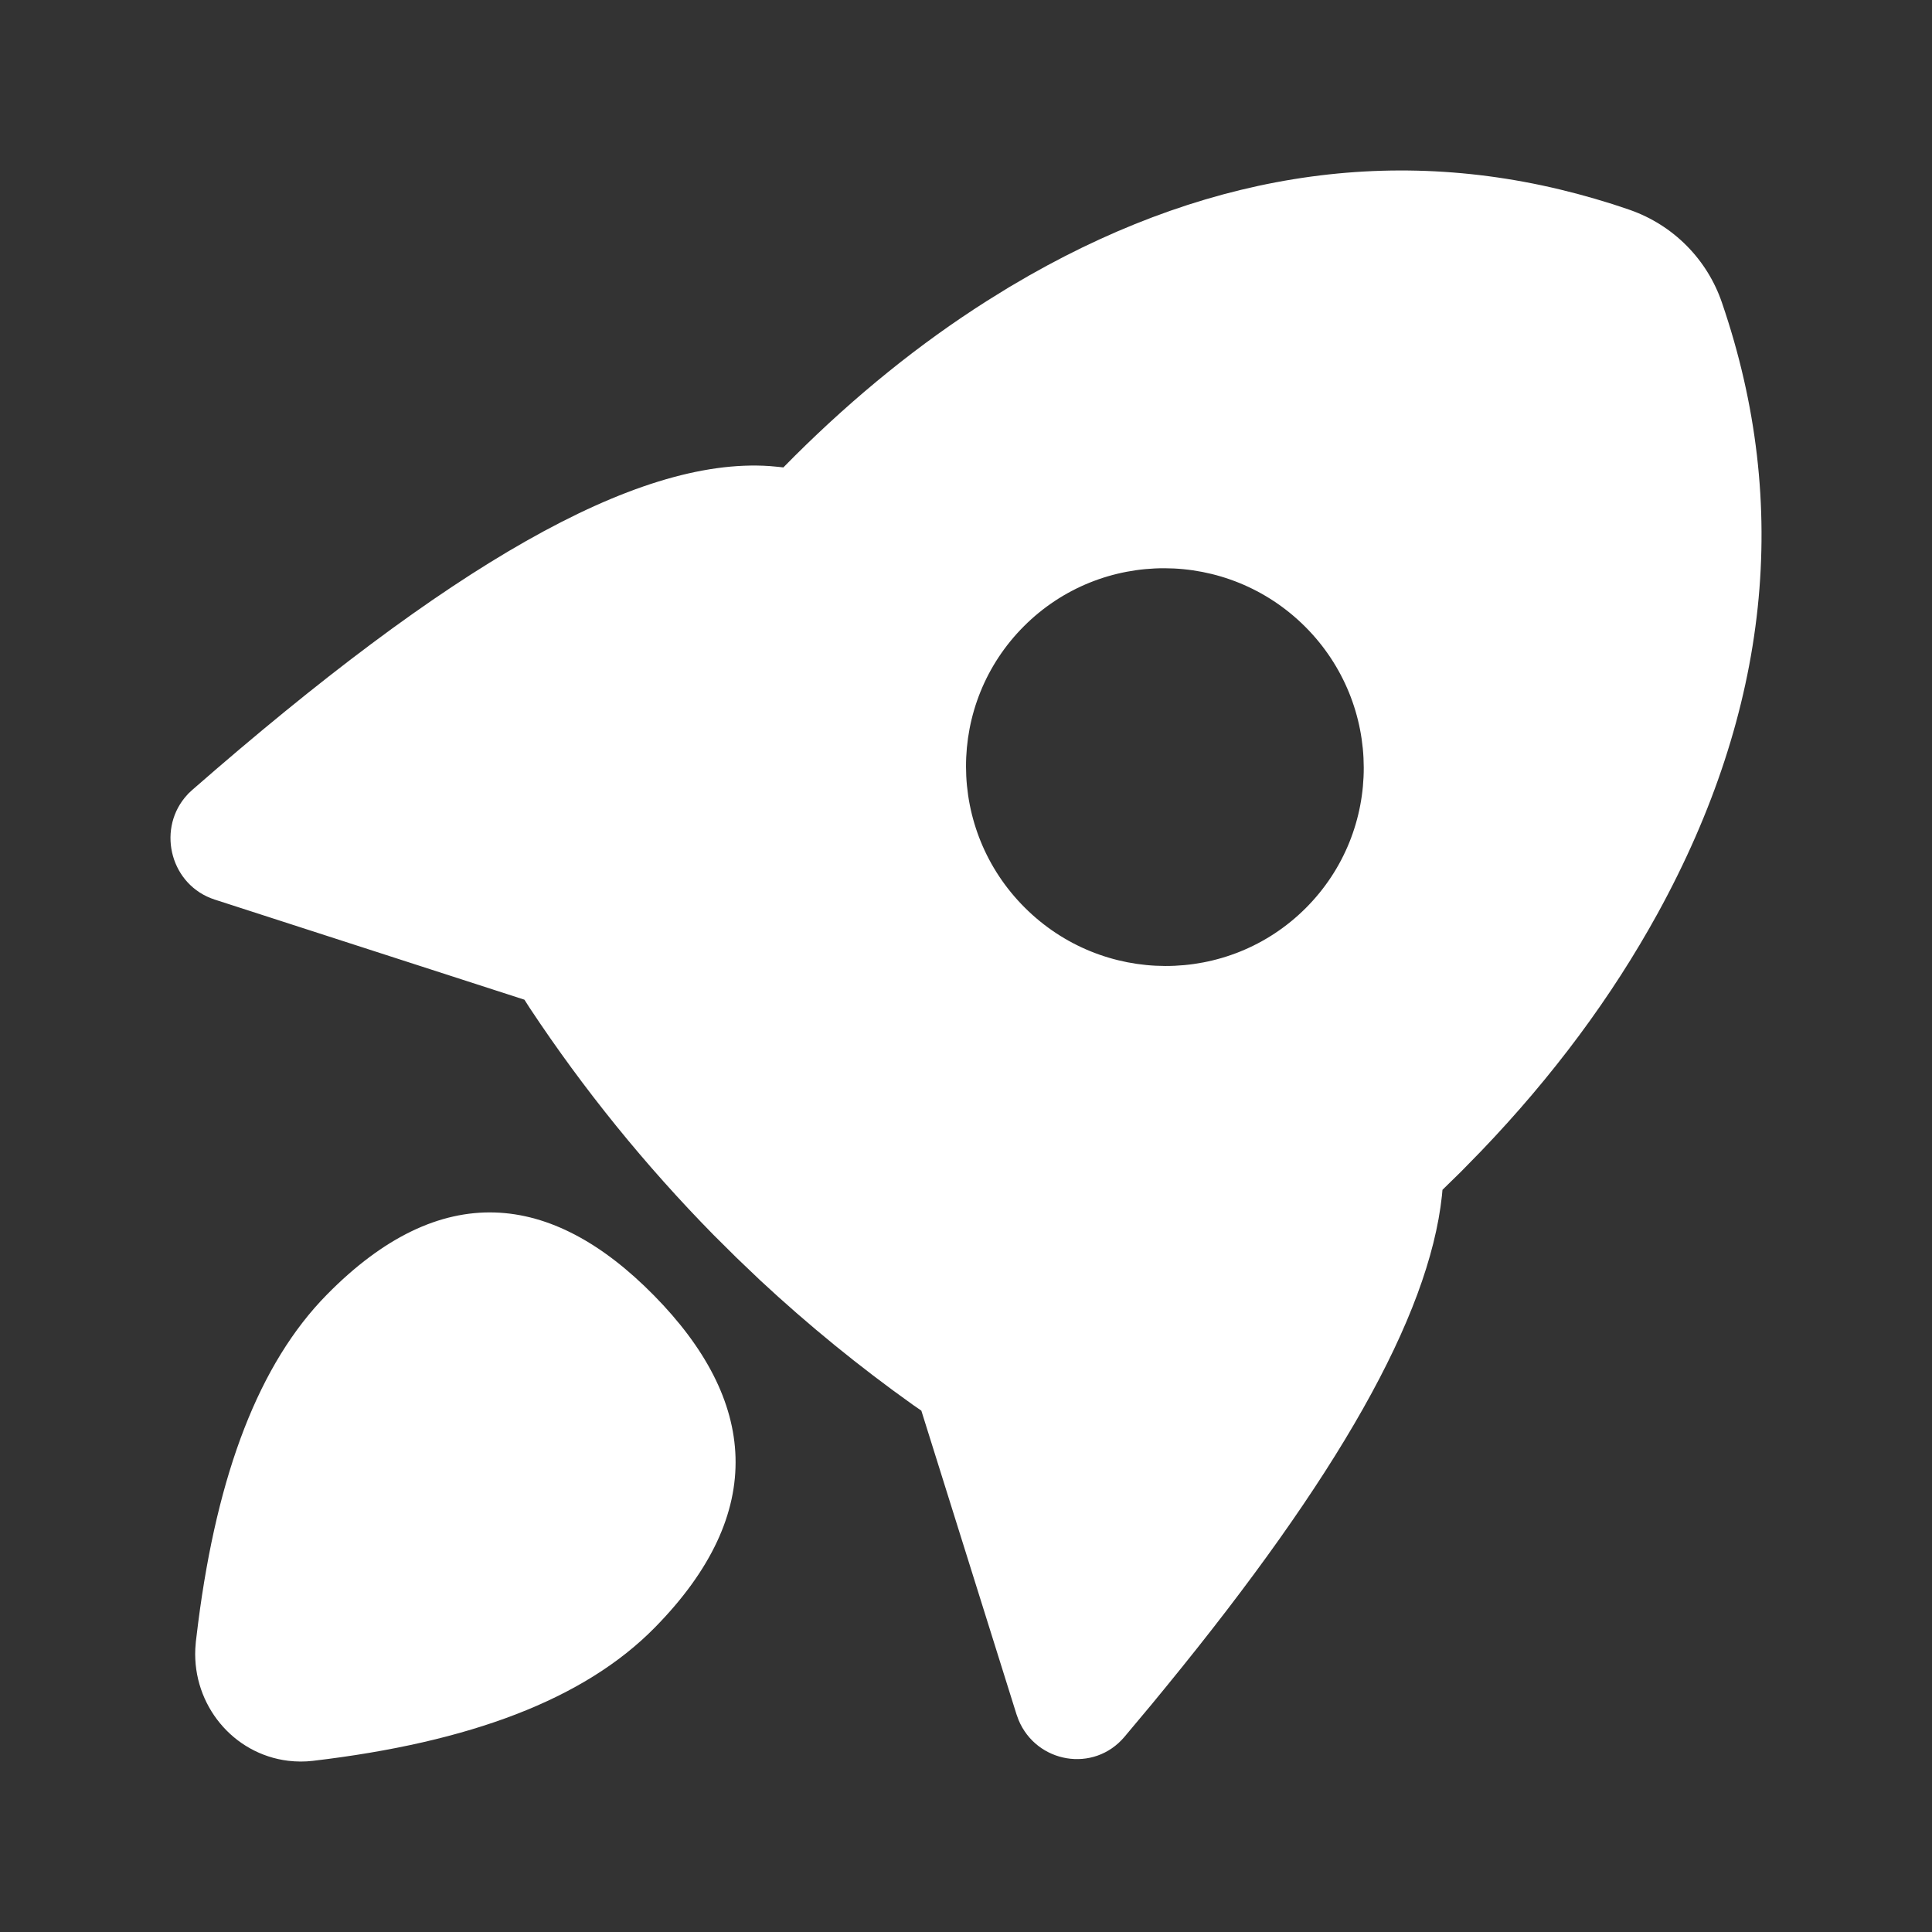<svg width="34" height="34" viewBox="0 0 34 34" fill="none" xmlns="http://www.w3.org/2000/svg">
<rect x="0" y="0" width="34" height="34" fill="#333333" stroke="none"/>
<path d="M11.508 22.797C13.316 24.634 13.525 26.609 11.521 28.645C10.28 29.906 8.27 30.663 5.505 30.988C5.362 31.005 5.217 31.004 5.073 30.987C4.101 30.869 3.391 30.004 3.437 29.017L3.447 28.888L3.487 28.562C3.826 25.925 4.56 23.994 5.753 22.783C7.756 20.747 9.7 20.96 11.508 22.797ZM28.068 3.498L28.381 3.593L28.686 3.695C29.062 3.827 29.404 4.043 29.684 4.326C29.965 4.61 30.177 4.953 30.305 5.331C31.524 8.891 31.136 12.499 29.172 16.075C28.362 17.548 27.326 18.943 26.065 20.258L25.716 20.615L25.385 20.939L25.376 21.039C25.147 23.181 23.522 26.014 20.528 29.676L20.268 29.993L19.79 30.564C19.249 31.207 18.241 31.028 17.925 30.269L17.888 30.167L16.214 24.825L16.062 24.72C15.122 24.05 14.226 23.32 13.38 22.533L12.964 22.136L12.557 21.732C11.353 20.507 10.269 19.169 9.321 17.737L9.229 17.593L3.778 15.831C3.011 15.582 2.764 14.634 3.251 14.038L3.315 13.965L3.385 13.9C7.868 9.983 11.176 8.041 13.545 8.202L13.698 8.216L13.786 8.226L13.986 8.024C15.061 6.956 16.187 6.046 17.363 5.299L17.757 5.055L18.119 4.844C21.402 2.982 24.736 2.524 28.068 3.498V3.498ZM18.02 11.02C16.656 12.384 16.661 14.6 18.031 15.969C19.4 17.339 21.616 17.344 22.98 15.98C24.344 14.616 24.339 12.4 22.97 11.03C21.6 9.661 19.384 9.656 18.02 11.02Z" fill="white"/>
</svg>
